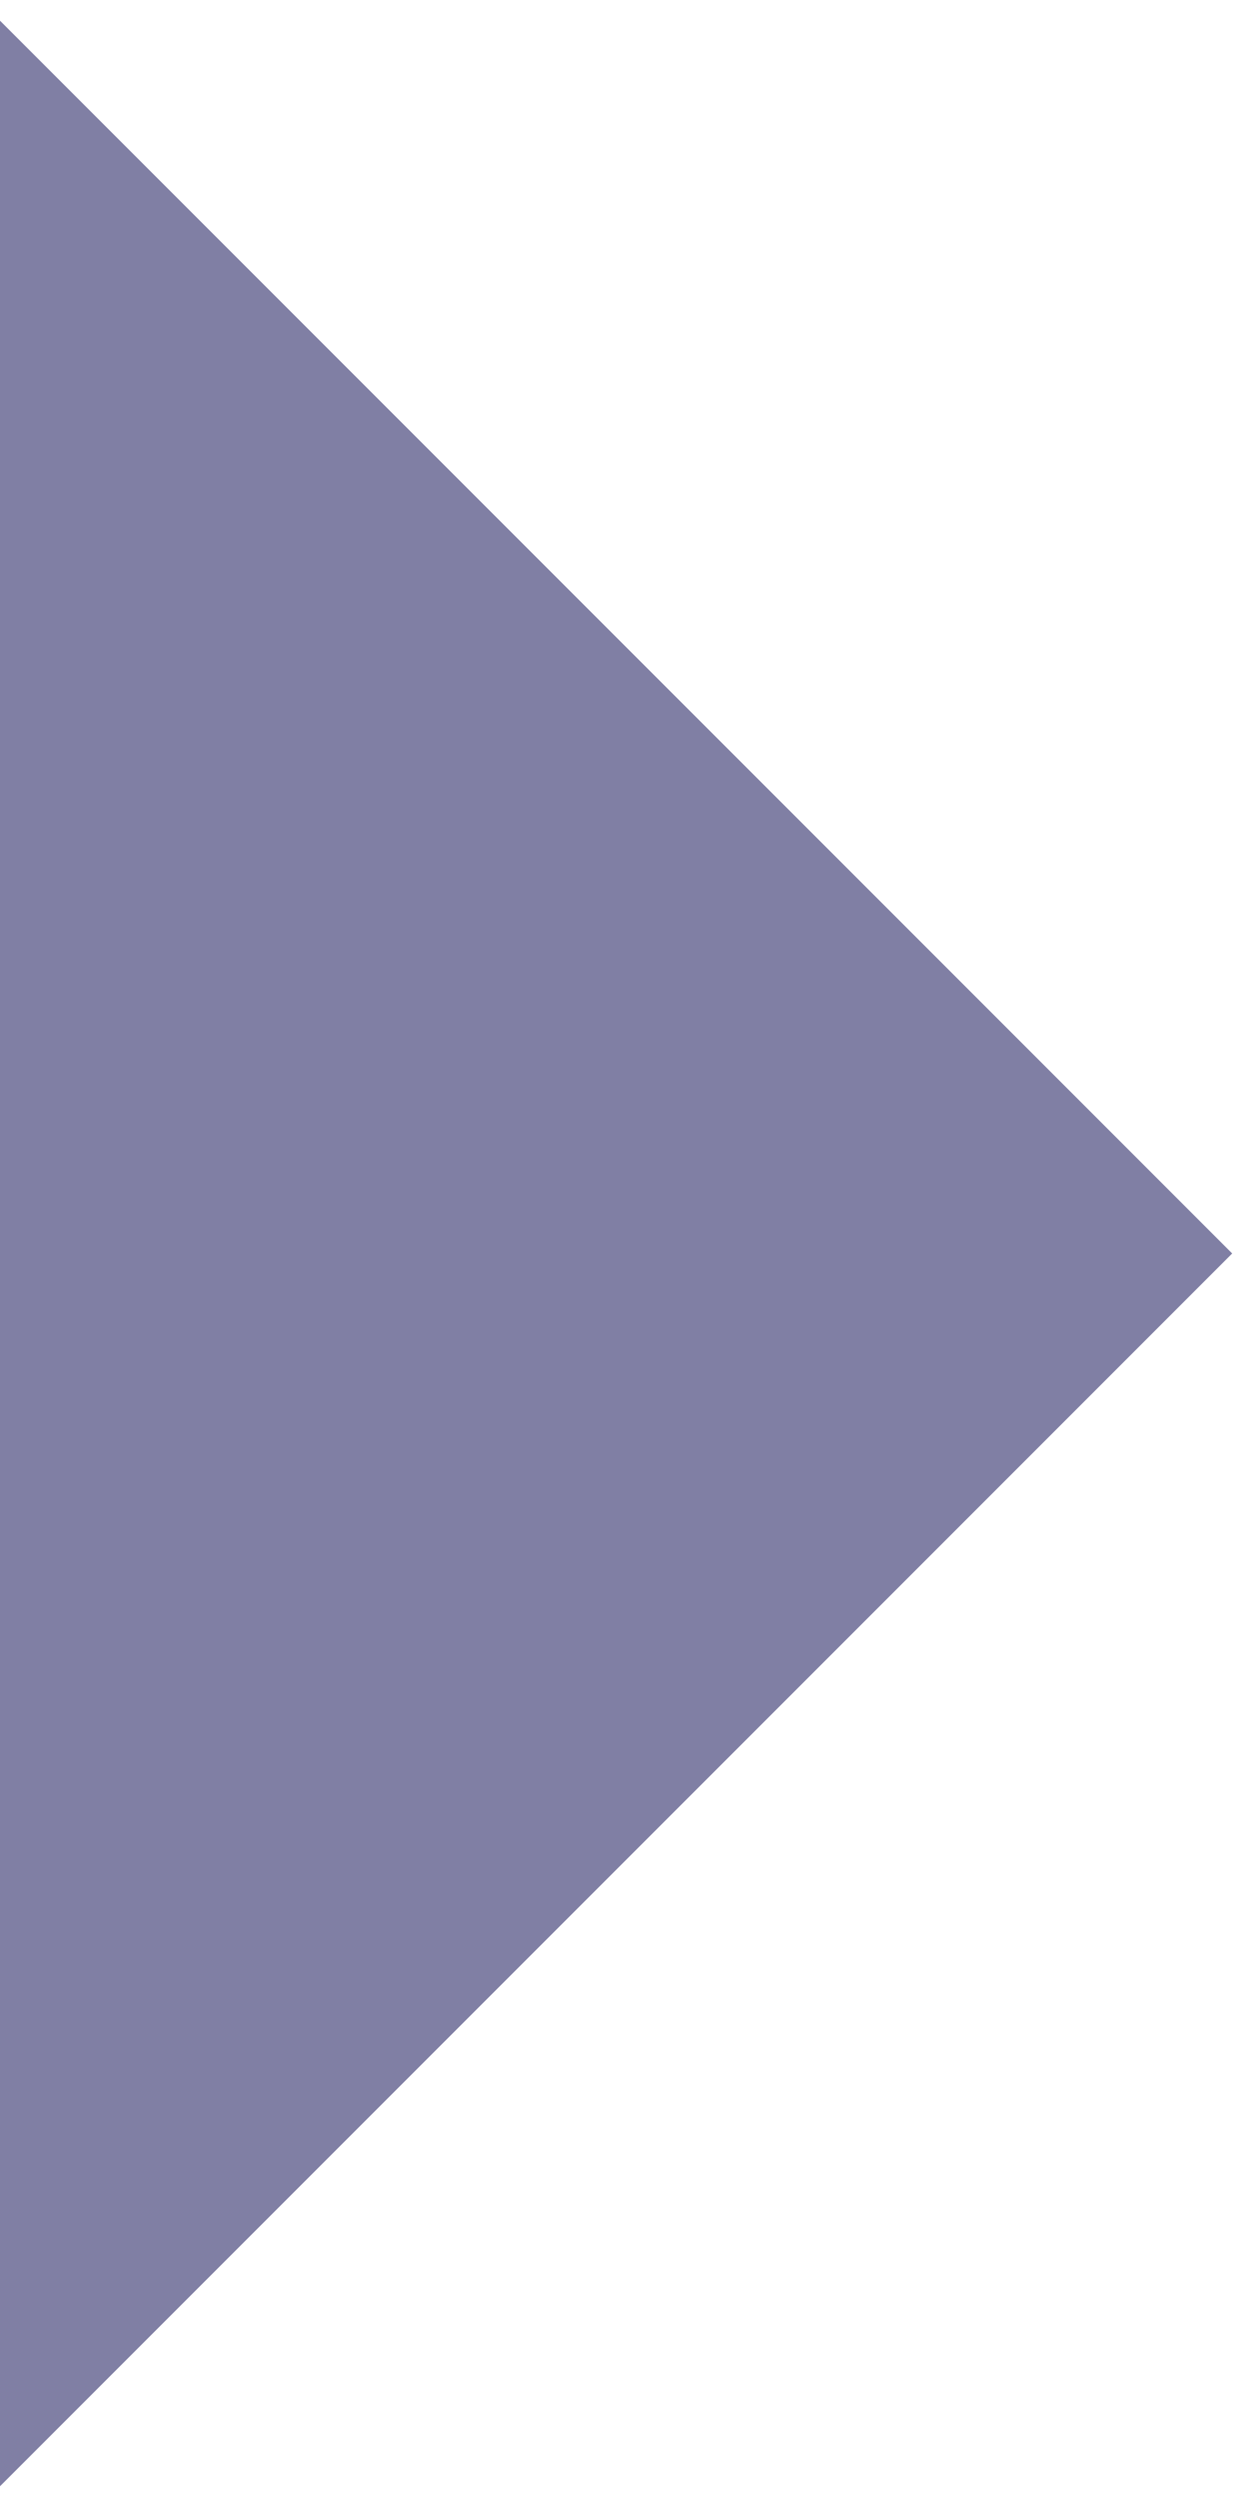 <?xml version="1.0" encoding="utf-8"?>
<!-- Generator: Adobe Illustrator 24.1.2, SVG Export Plug-In . SVG Version: 6.00 Build 0)  -->
<svg version="1.1" id="Layer_1" xmlns="http://www.w3.org/2000/svg" xmlns:xlink="http://www.w3.org/1999/xlink" x="0px" y="0px"
	 width="640px" height="1292.8px" viewBox="0 0 640 1292.8" style="enable-background:new 0 0 640 1292.8;" xml:space="preserve">
<style type="text/css">
	.st0{fill:#807FA4;}
</style>
<polygon class="st0" points="0,10.7 637.5,648.2 0,1285.7 "/>
</svg>
